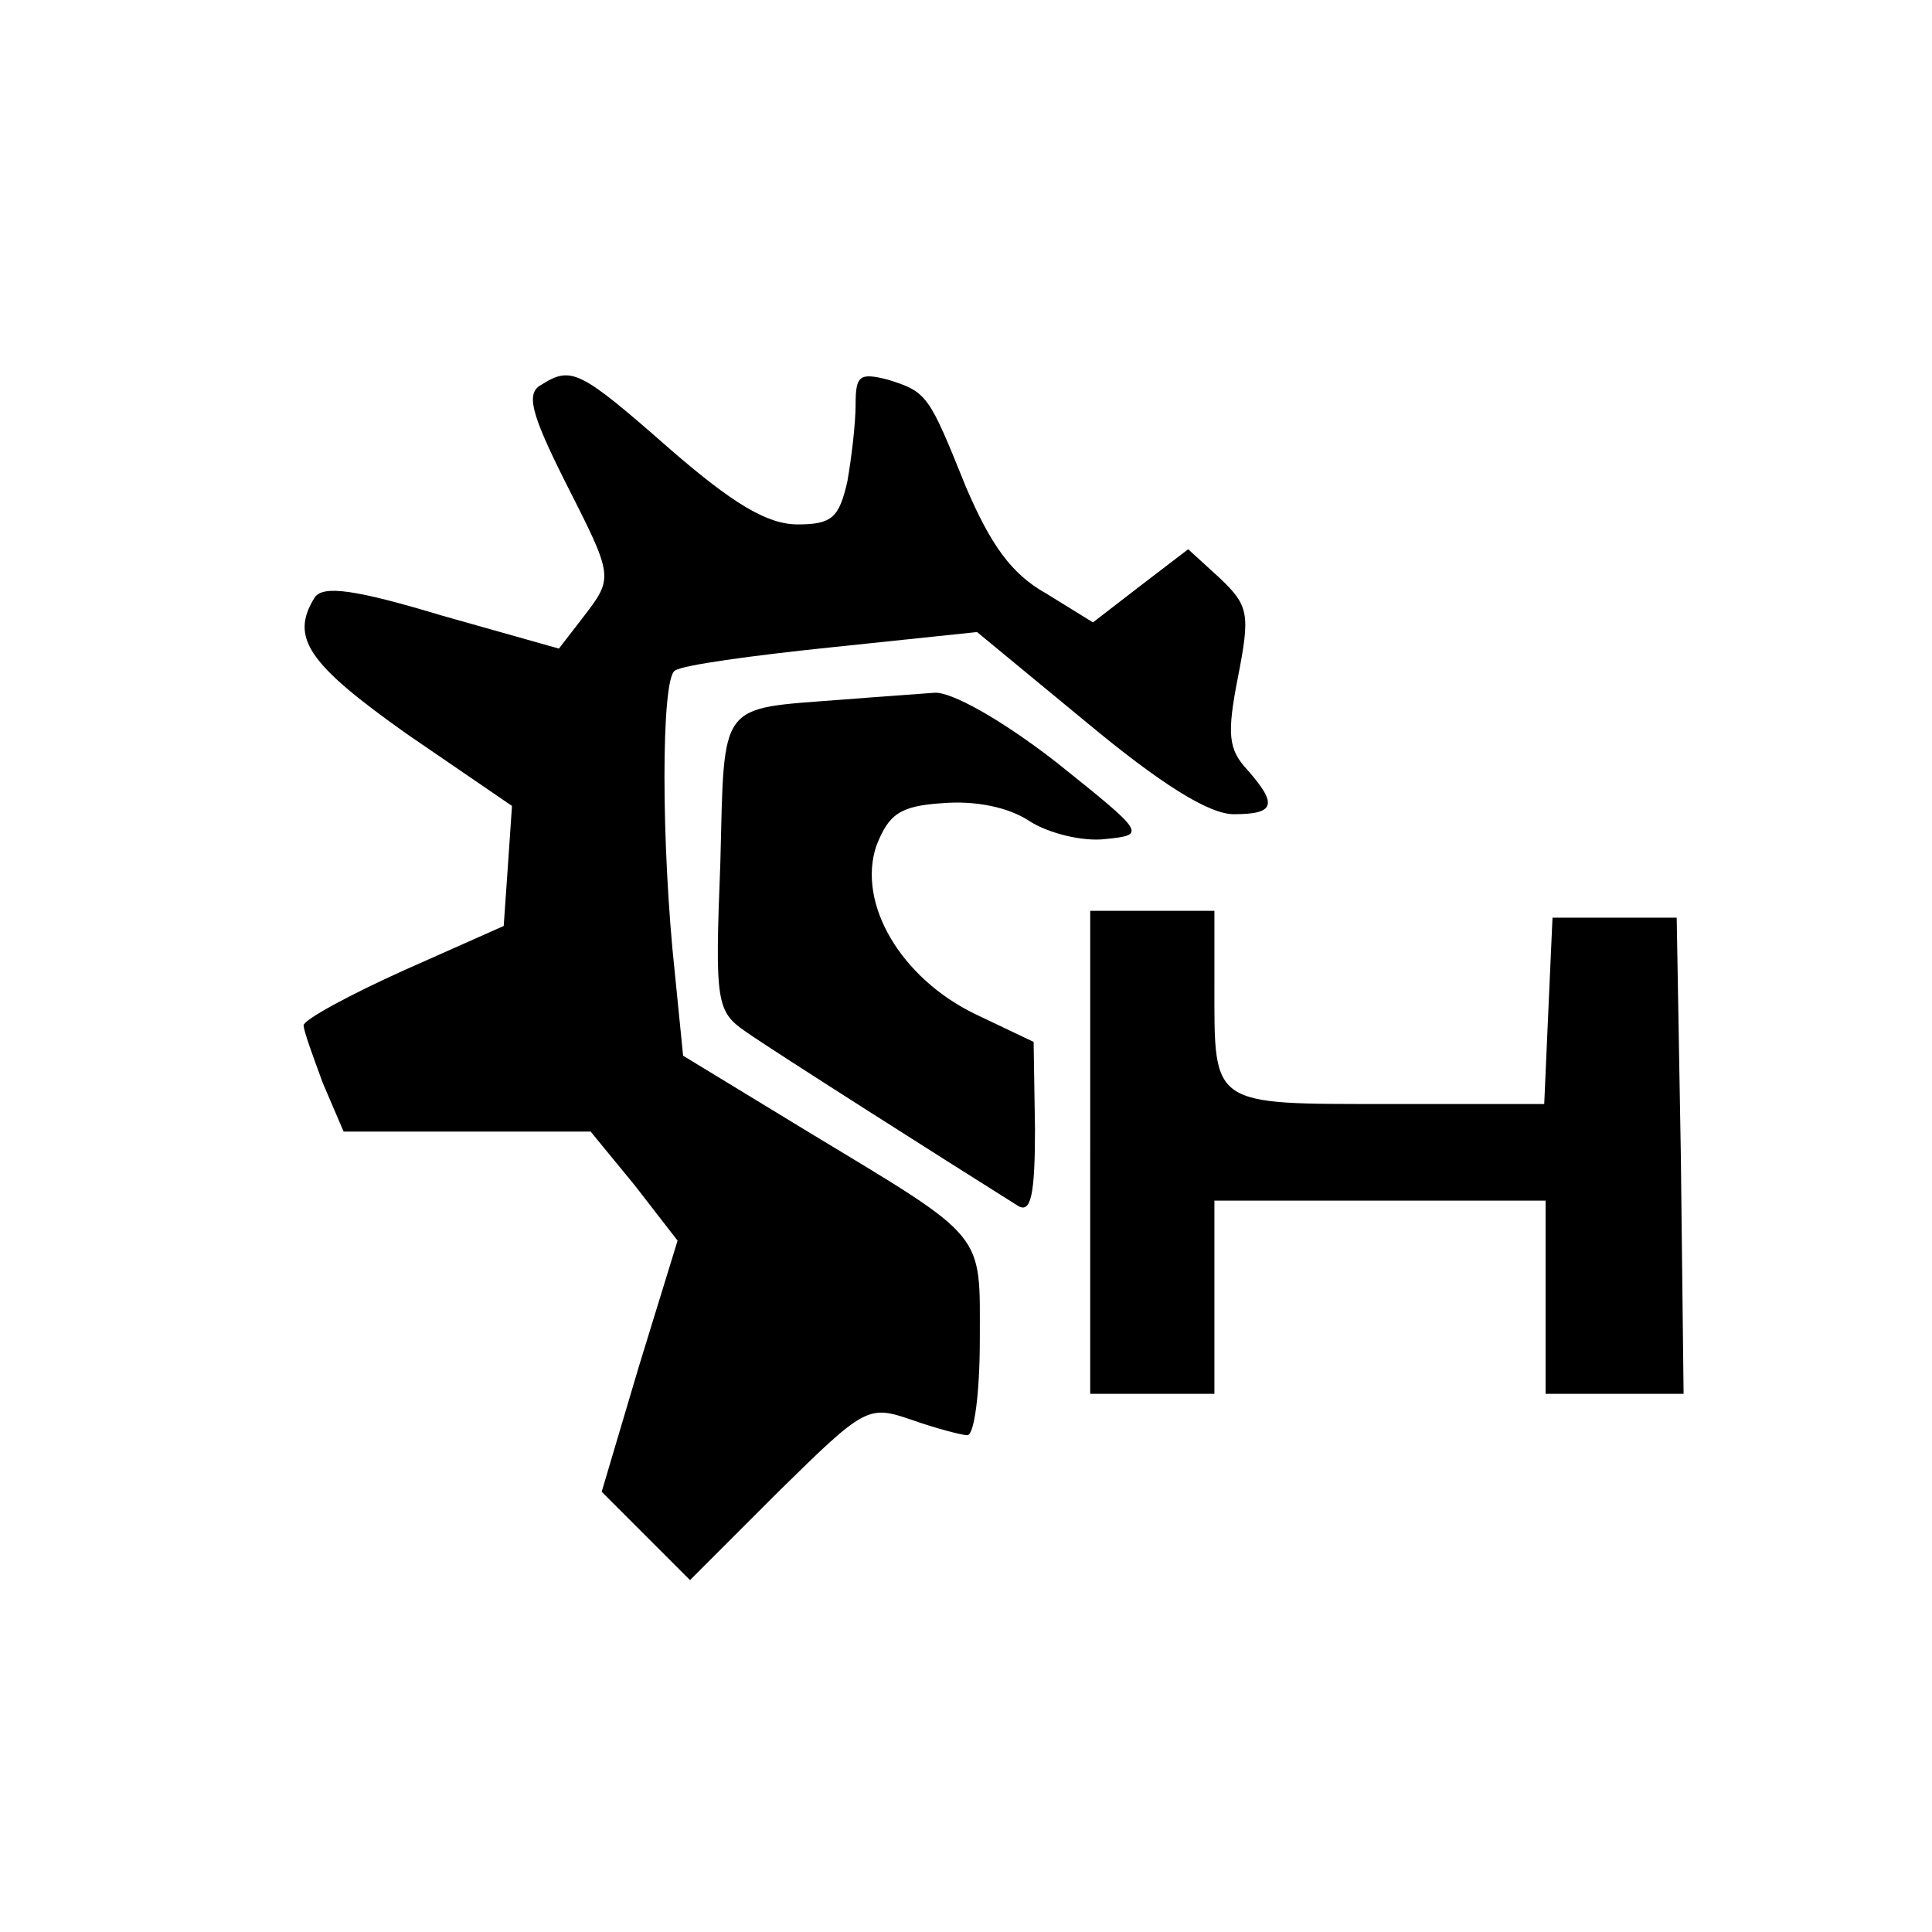 <?xml version="1.0" standalone="no"?>
<!DOCTYPE svg PUBLIC "-//W3C//DTD SVG 20010904//EN"
 "http://www.w3.org/TR/2001/REC-SVG-20010904/DTD/svg10.dtd">
<svg version="1.0" xmlns="http://www.w3.org/2000/svg"
 width="140pt" height="140pt" viewBox="0 0 140 140"
 preserveAspectRatio="xMidYMid meet">
<g transform="translate(0,140) scale(0.1,-0.1)"
fill="#000000" stroke="none">
<path d="M392 1121 c-11 -6 -7 -21 17 -69 36 -71 36 -70 13 -100 l-17 -22 -85
24 c-63 19 -86 22 -92 13 -18 -29 -5 -48 67 -99 l76 -52 -3 -44 -3 -43 -72
-32 c-40 -18 -73 -36 -73 -40 0 -4 7 -23 14 -42 l15 -35 90 0 89 0 32 -39 31
-40 -28 -91 -27 -91 32 -32 32 -32 64 64 c63 62 65 63 97 52 17 -6 36 -11 40
-11 5 0 9 31 9 69 0 79 6 72 -123 150 l-92 56 -6 60 c-10 93 -10 213 0 219 5
4 56 11 114 17 l105 11 80 -66 c53 -44 88 -66 106 -66 30 0 32 7 10 32 -14 15
-15 26 -7 67 9 46 8 52 -13 72 l-23 21 -34 -26 -35 -27 -34 21 c-25 14 -40 35
-58 77 -27 67 -28 69 -57 78 -20 5 -23 3 -23 -18 0 -14 -3 -39 -6 -56 -6 -26
-11 -31 -36 -31 -22 0 -47 15 -93 55 -65 57 -71 60 -93 46z"/>
<path d="M610 893 c-90 -7 -85 0 -88 -118 -4 -102 -3 -108 19 -123 20 -14 146
-94 197 -126 9 -5 12 8 12 56 l-1 63 -42 20 c-54 26 -86 80 -72 122 9 23 17
29 48 31 24 2 48 -3 63 -13 14 -9 39 -15 55 -13 30 3 29 4 -36 56 -40 31 -76
51 -88 50 -12 -1 -42 -3 -67 -5z"/>
<path d="M790 565 l0 -175 45 0 45 0 0 70 0 70 120 0 120 0 0 -70 0 -70 50 0
50 0 -2 173 -3 172 -45 0 -45 0 -3 -67 -3 -68 -113 0 c-129 0 -126 -2 -126 86
l0 54 -45 0 -45 0 0 -175z"/>
</g>
</svg>
